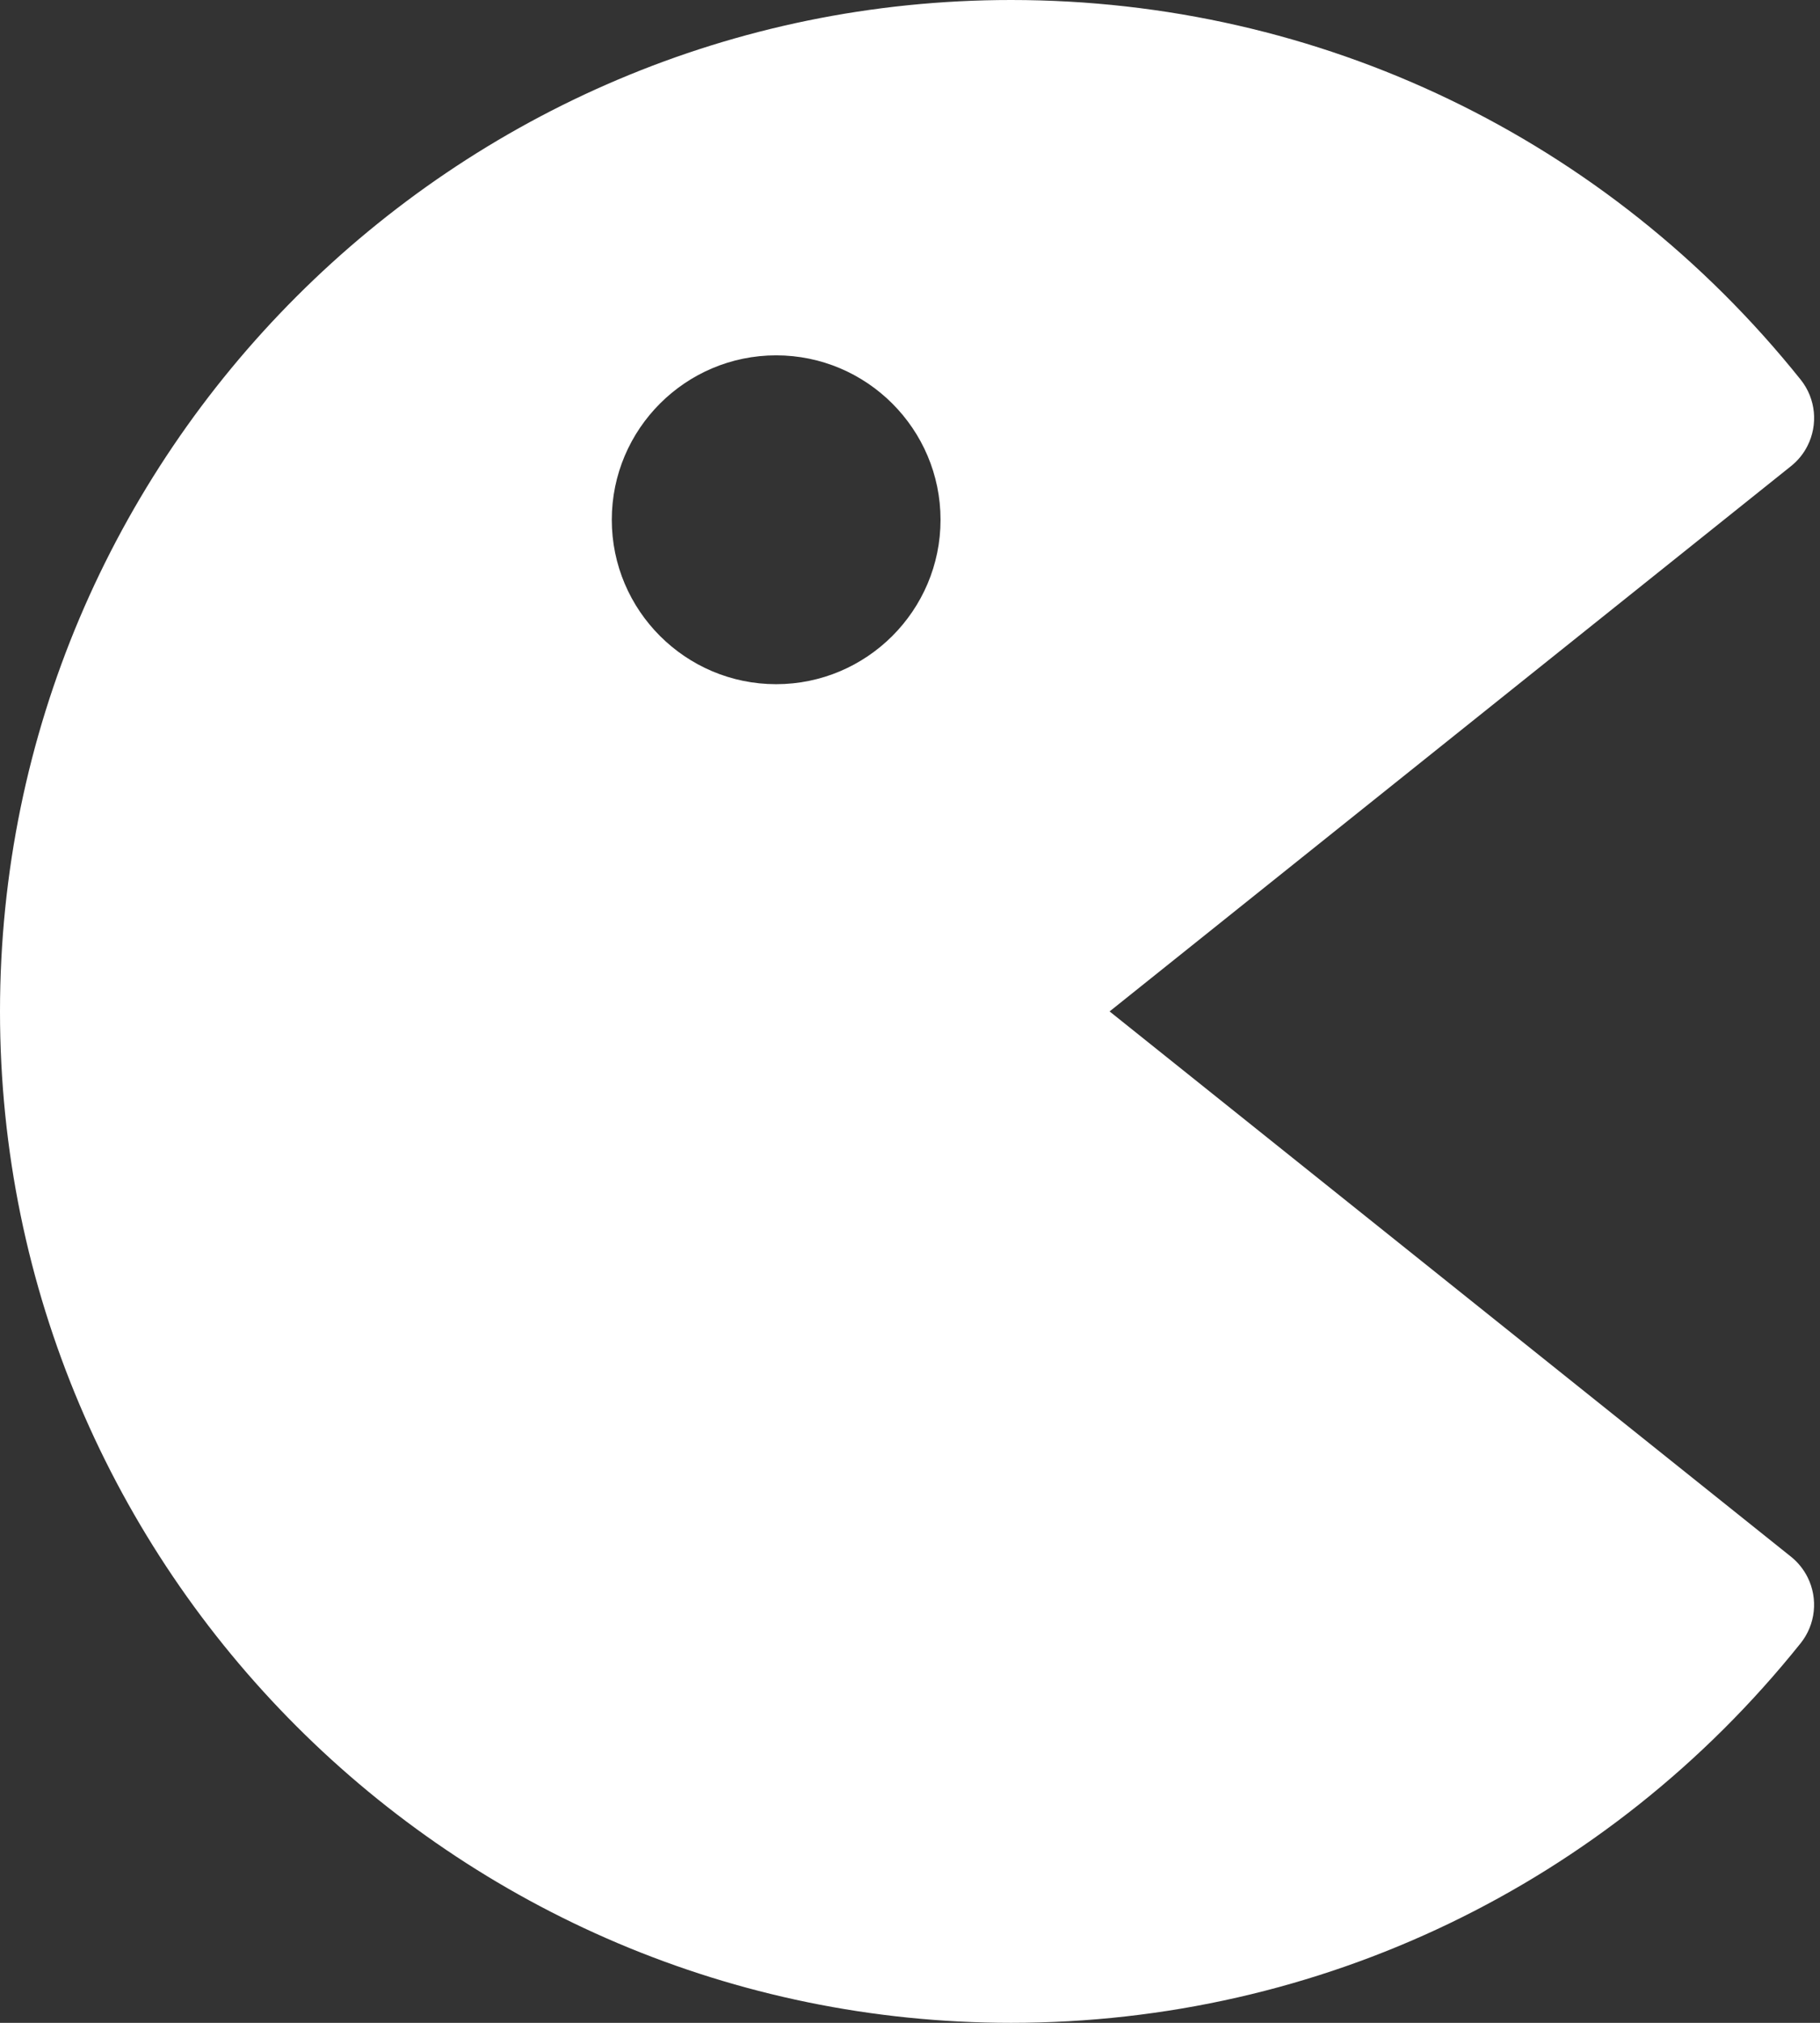 <svg width="27" height="30" viewBox="0 0 27 30" fill="none" xmlns="http://www.w3.org/2000/svg">
<rect x="0" y="0" width="27" height="30" fill="#333333" stroke="none"/>
<path d="M26.816 23.392C26.757 23.274 26.673 23.17 26.57 23.087L16.461 15L26.57 6.913C26.676 6.828 26.758 6.725 26.815 6.611C26.971 6.302 26.943 5.917 26.712 5.629C23.847 2.052 19.578 0 15 0C6.729 0 0 6.729 0 15C0 23.271 6.729 30 15 30C19.578 30 23.847 27.949 26.712 24.371C26.935 24.093 26.975 23.71 26.816 23.392ZM13.953 7.709C13.953 9.053 12.859 10.147 11.514 10.147C10.17 10.147 9.076 9.053 9.076 7.709C9.076 6.364 10.17 5.27 11.514 5.27C12.859 5.27 13.953 6.364 13.953 7.709Z" fill="white"/>
</svg>
